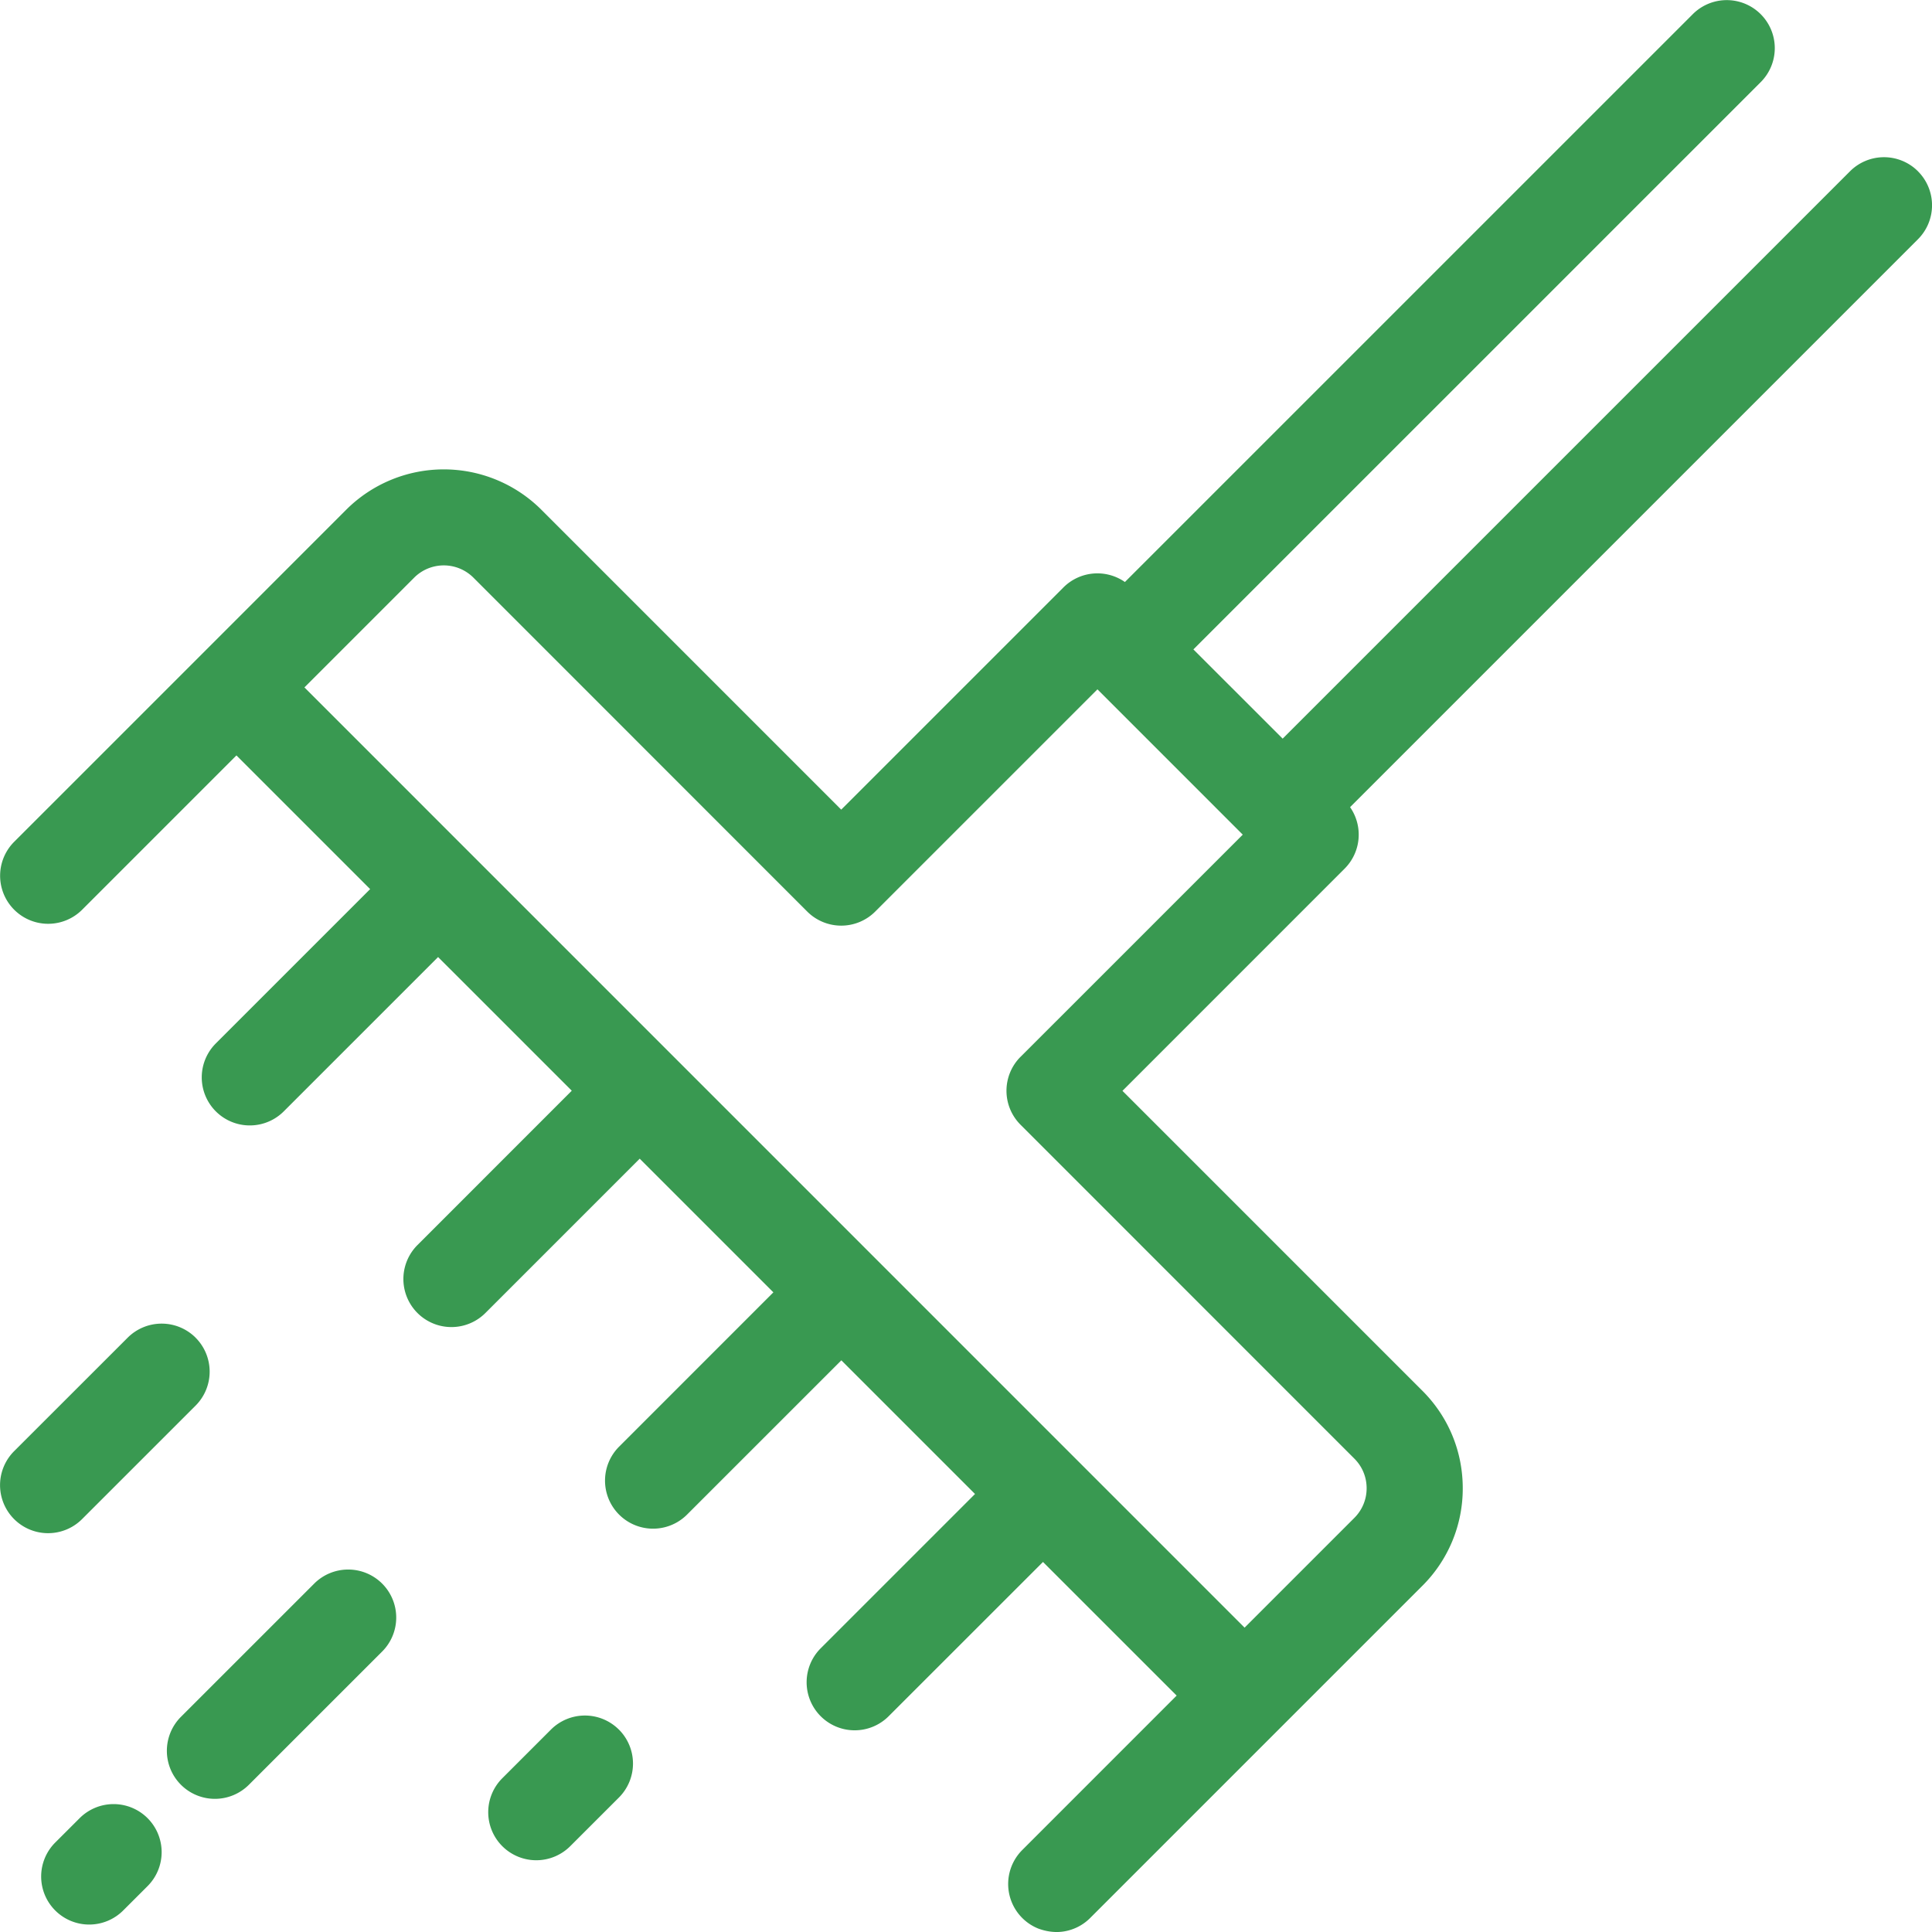 <svg width="60" height="60" fill="none" xmlns="http://www.w3.org/2000/svg"><g clip-path="url(#clip0)" fill="#399951"><path d="M59.564 5.319a1.492 1.492 0 00-2.11 0l-17.62 17.62-2.772-2.771 17.621-17.62a1.492 1.492 0 00-2.11-2.11L34.935 18.075a1.492 1.492 0 00-1.908.167l-6.902 6.902-9.313-9.314a4.29 4.29 0 00-6.06 0l-4.464 4.465-5.85 5.85a1.492 1.492 0 002.11 2.11l4.795-4.795 4.152 4.152L6.7 32.407a1.492 1.492 0 002.11 2.11l4.795-4.795 4.152 4.151-4.795 4.796a1.492 1.492 0 002.11 2.11l4.795-4.795 4.151 4.151-4.794 4.795a1.492 1.492 0 002.11 2.11l4.795-4.794 4.151 4.151-4.795 4.795a1.492 1.492 0 002.11 2.11l4.796-4.794 4.151 4.15-4.795 4.796a1.492 1.492 0 00.494 2.438c.433.161.752.1.846.082a1.48 1.48 0 00.77-.41l5.85-5.85 4.465-4.465a4.257 4.257 0 001.255-3.03c0-1.144-.445-2.22-1.255-3.029l-9.313-9.313 6.901-6.902a1.493 1.493 0 00.168-1.908L59.564 7.43a1.492 1.492 0 000-2.11zM31.694 32.82a1.492 1.492 0 000 2.11L42.062 45.3c.245.245.38.571.38.919 0 .347-.135.673-.38.919l-3.41 3.41-29.198-29.2 3.409-3.409a1.302 1.302 0 011.839 0L25.07 28.31a1.493 1.493 0 002.11 0l6.902-6.902 4.513 4.513-6.902 6.901zM6.075 41.543a1.493 1.493 0 00-2.11 0L.436 45.07a1.492 1.492 0 002.11 2.11l3.528-3.527a1.492 1.492 0 000-2.11zm5.793 7.637a1.493 1.493 0 00-2.11 0l-4.136 4.135a1.492 1.492 0 102.11 2.11l4.136-4.135a1.492 1.492 0 000-2.11zm-7.285 7.285a1.492 1.492 0 00-2.11 0l-.755.754a1.492 1.492 0 102.11 2.11l.755-.754a1.492 1.492 0 000-2.11zm14.637-2.751a1.493 1.493 0 00-2.11 0l-1.508 1.508a1.492 1.492 0 102.11 2.11l1.509-1.508a1.492 1.492 0 000-2.11z"/></g><defs><clipPath id="clip0"><path fill="#fff" d="M0 0h60v60H0z"/></clipPath></defs></svg>